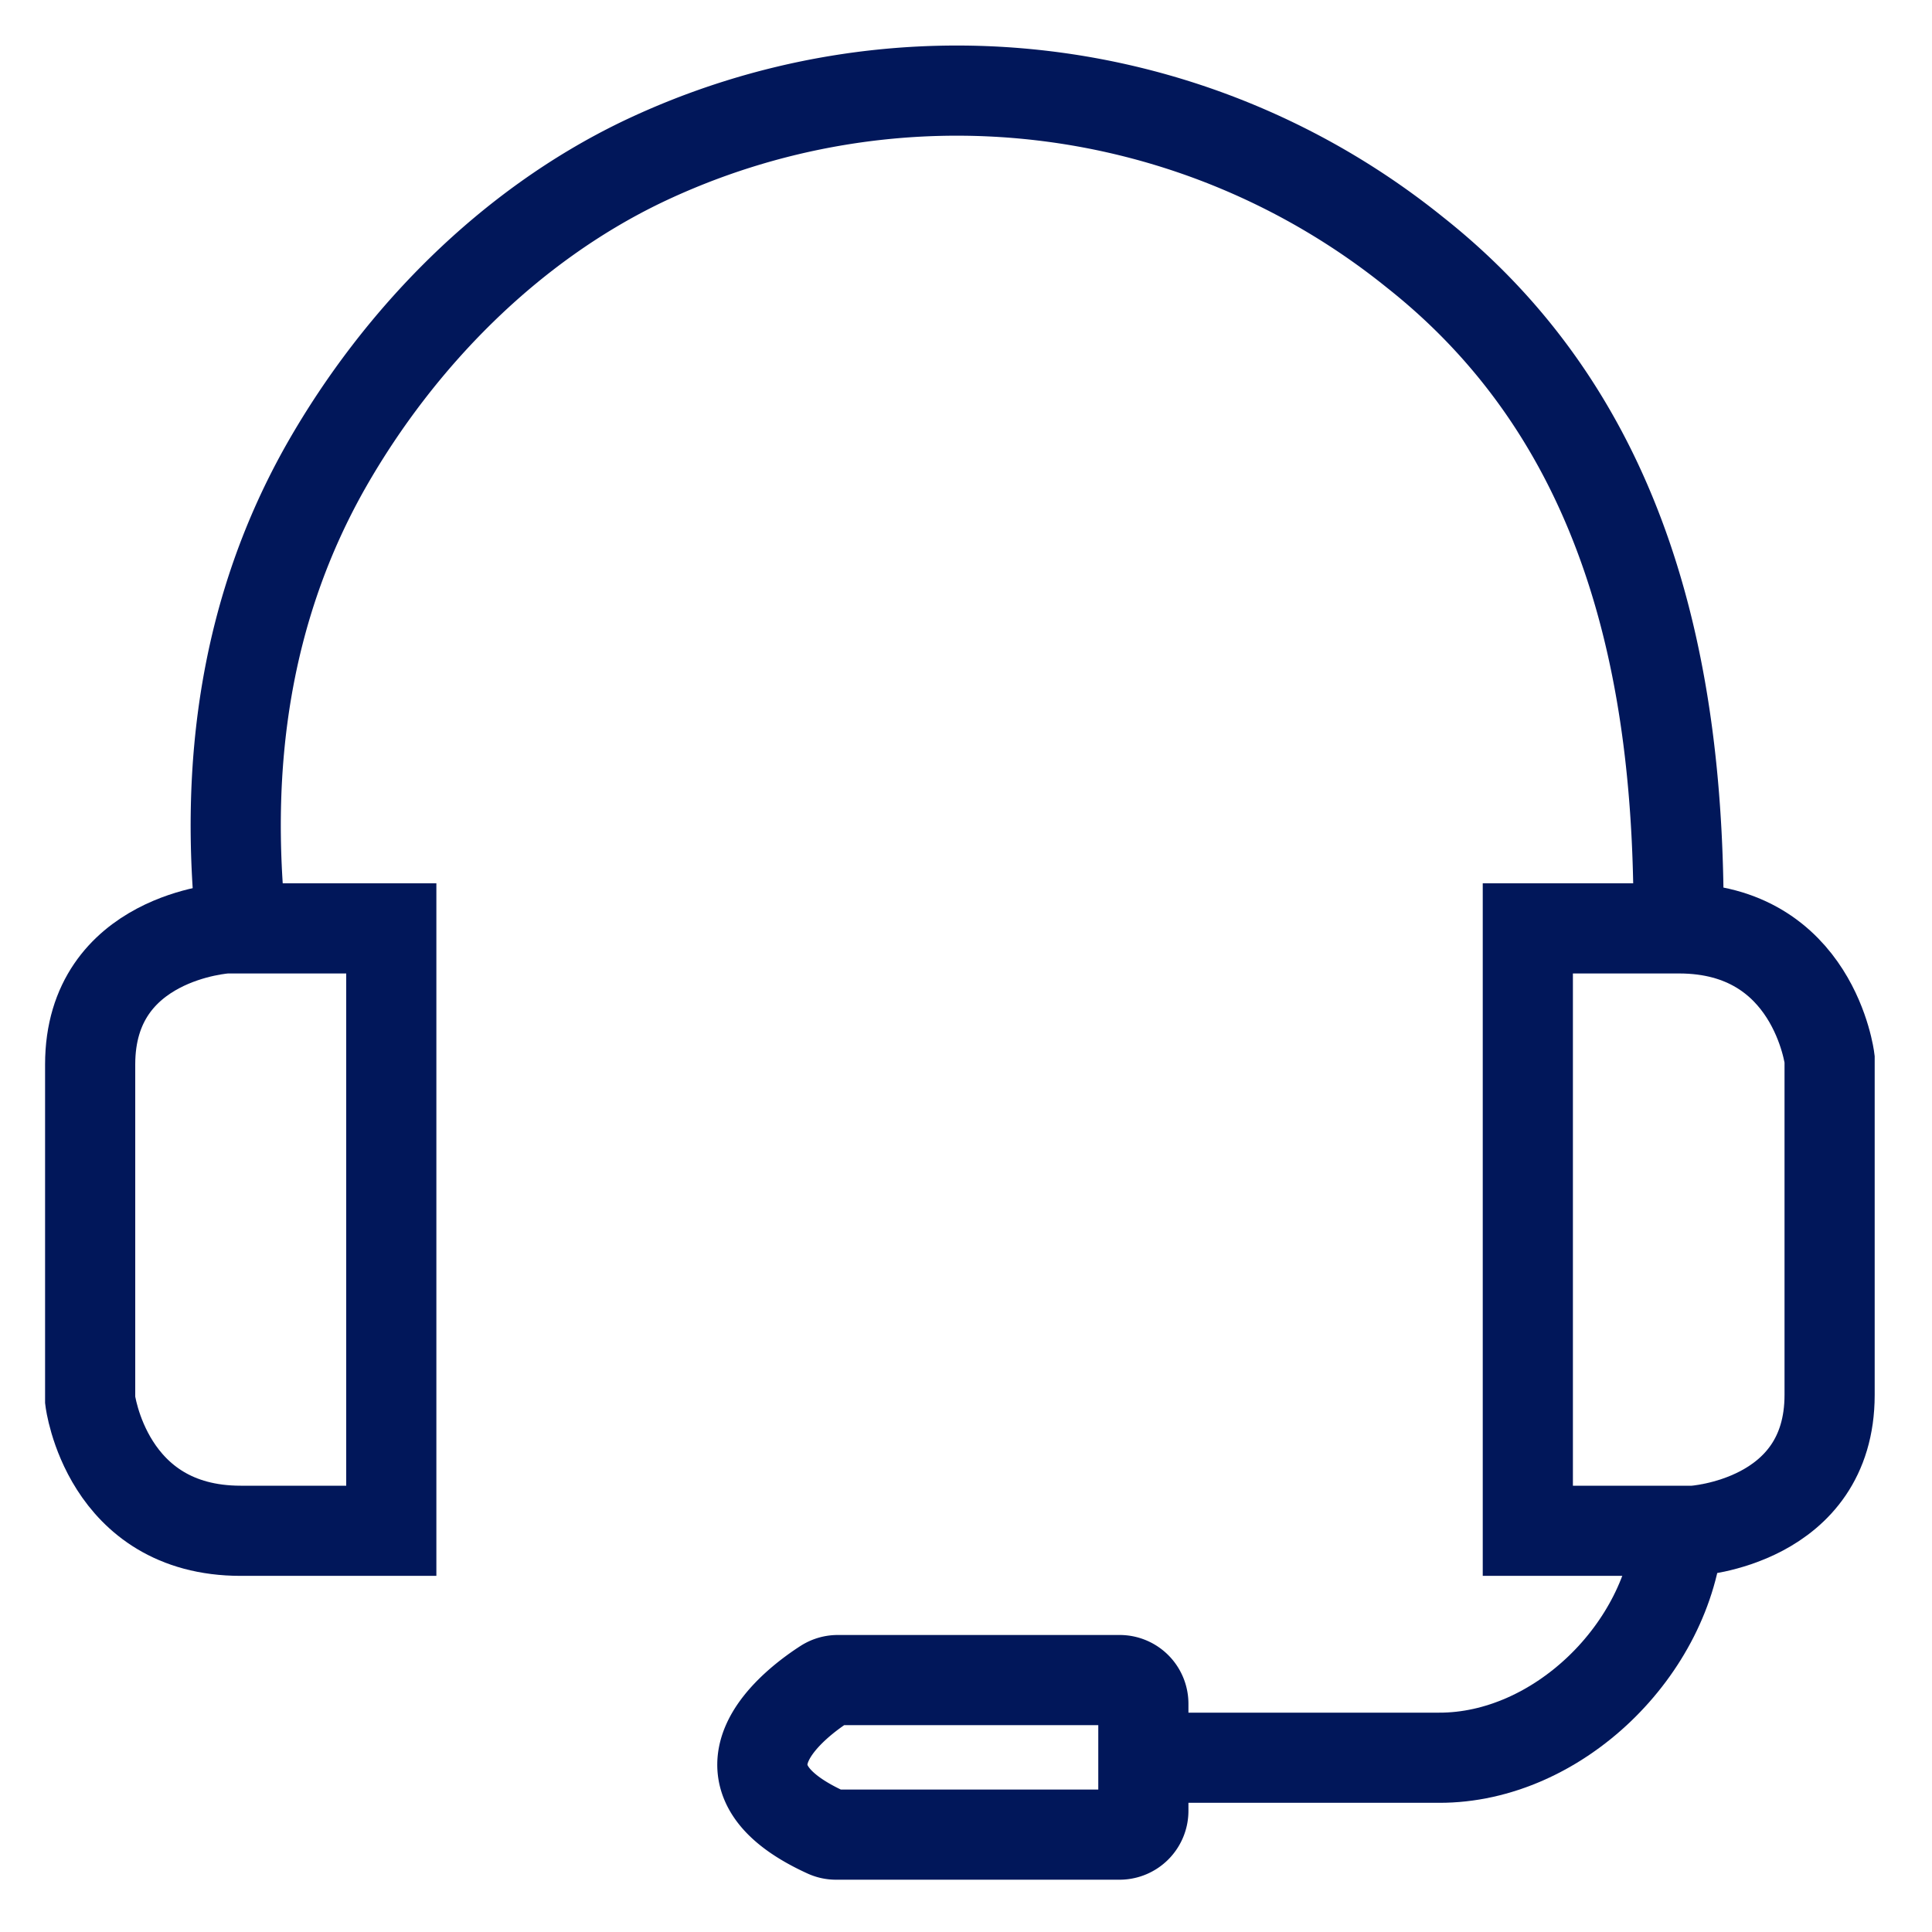 <svg viewBox="-5 -5 150 150" xmlns="http://www.w3.org/2000/svg" id="Icons"><defs><style>.cls-1{fill:none;stroke:#01175a;stroke-miterlimit:10;stroke-width:7px;}</style></defs><path transform="translate(-6.5 -14.78)" d="M31.88,81.86H19.05S8.5,82.48,8.5,92.42v26.07s1.24,10.14,11.69,10.14H31.88Z" class="cls-1"></path><path transform="translate(-6.5 -14.78)" d="M120.12,128.63H133s10.55-.62,10.55-10.55V92s-1.24-10.14-11.69-10.14H120.12Z" class="cls-1"></path><path transform="translate(-6.5 -14.78)" d="M20.24,81.86c-1.35-12.64.3-24.89,6.63-36C32.51,36,41,27.34,51.34,22.36a56.66,56.66,0,0,1,60,7c16.45,13,20.64,32.49,20.48,52.55" class="cls-1"></path><path transform="translate(-6.5 -14.78)" d="M65.55,140.51c-2.07,1.33-9.88,7,.11,11.55a1.82,1.82,0,0,0,.76.16h22a1.85,1.85,0,0,0,1.85-1.84v-8.32a1.84,1.84,0,0,0-1.85-1.84H66.55A1.85,1.85,0,0,0,65.55,140.51Z" class="cls-1"></path><path transform="translate(-6.5 -14.78)" d="M131.81,128.63c-.74,9.19-9.37,17.65-18.59,17.62q-11.49,0-23,0" class="cls-1"></path></svg>